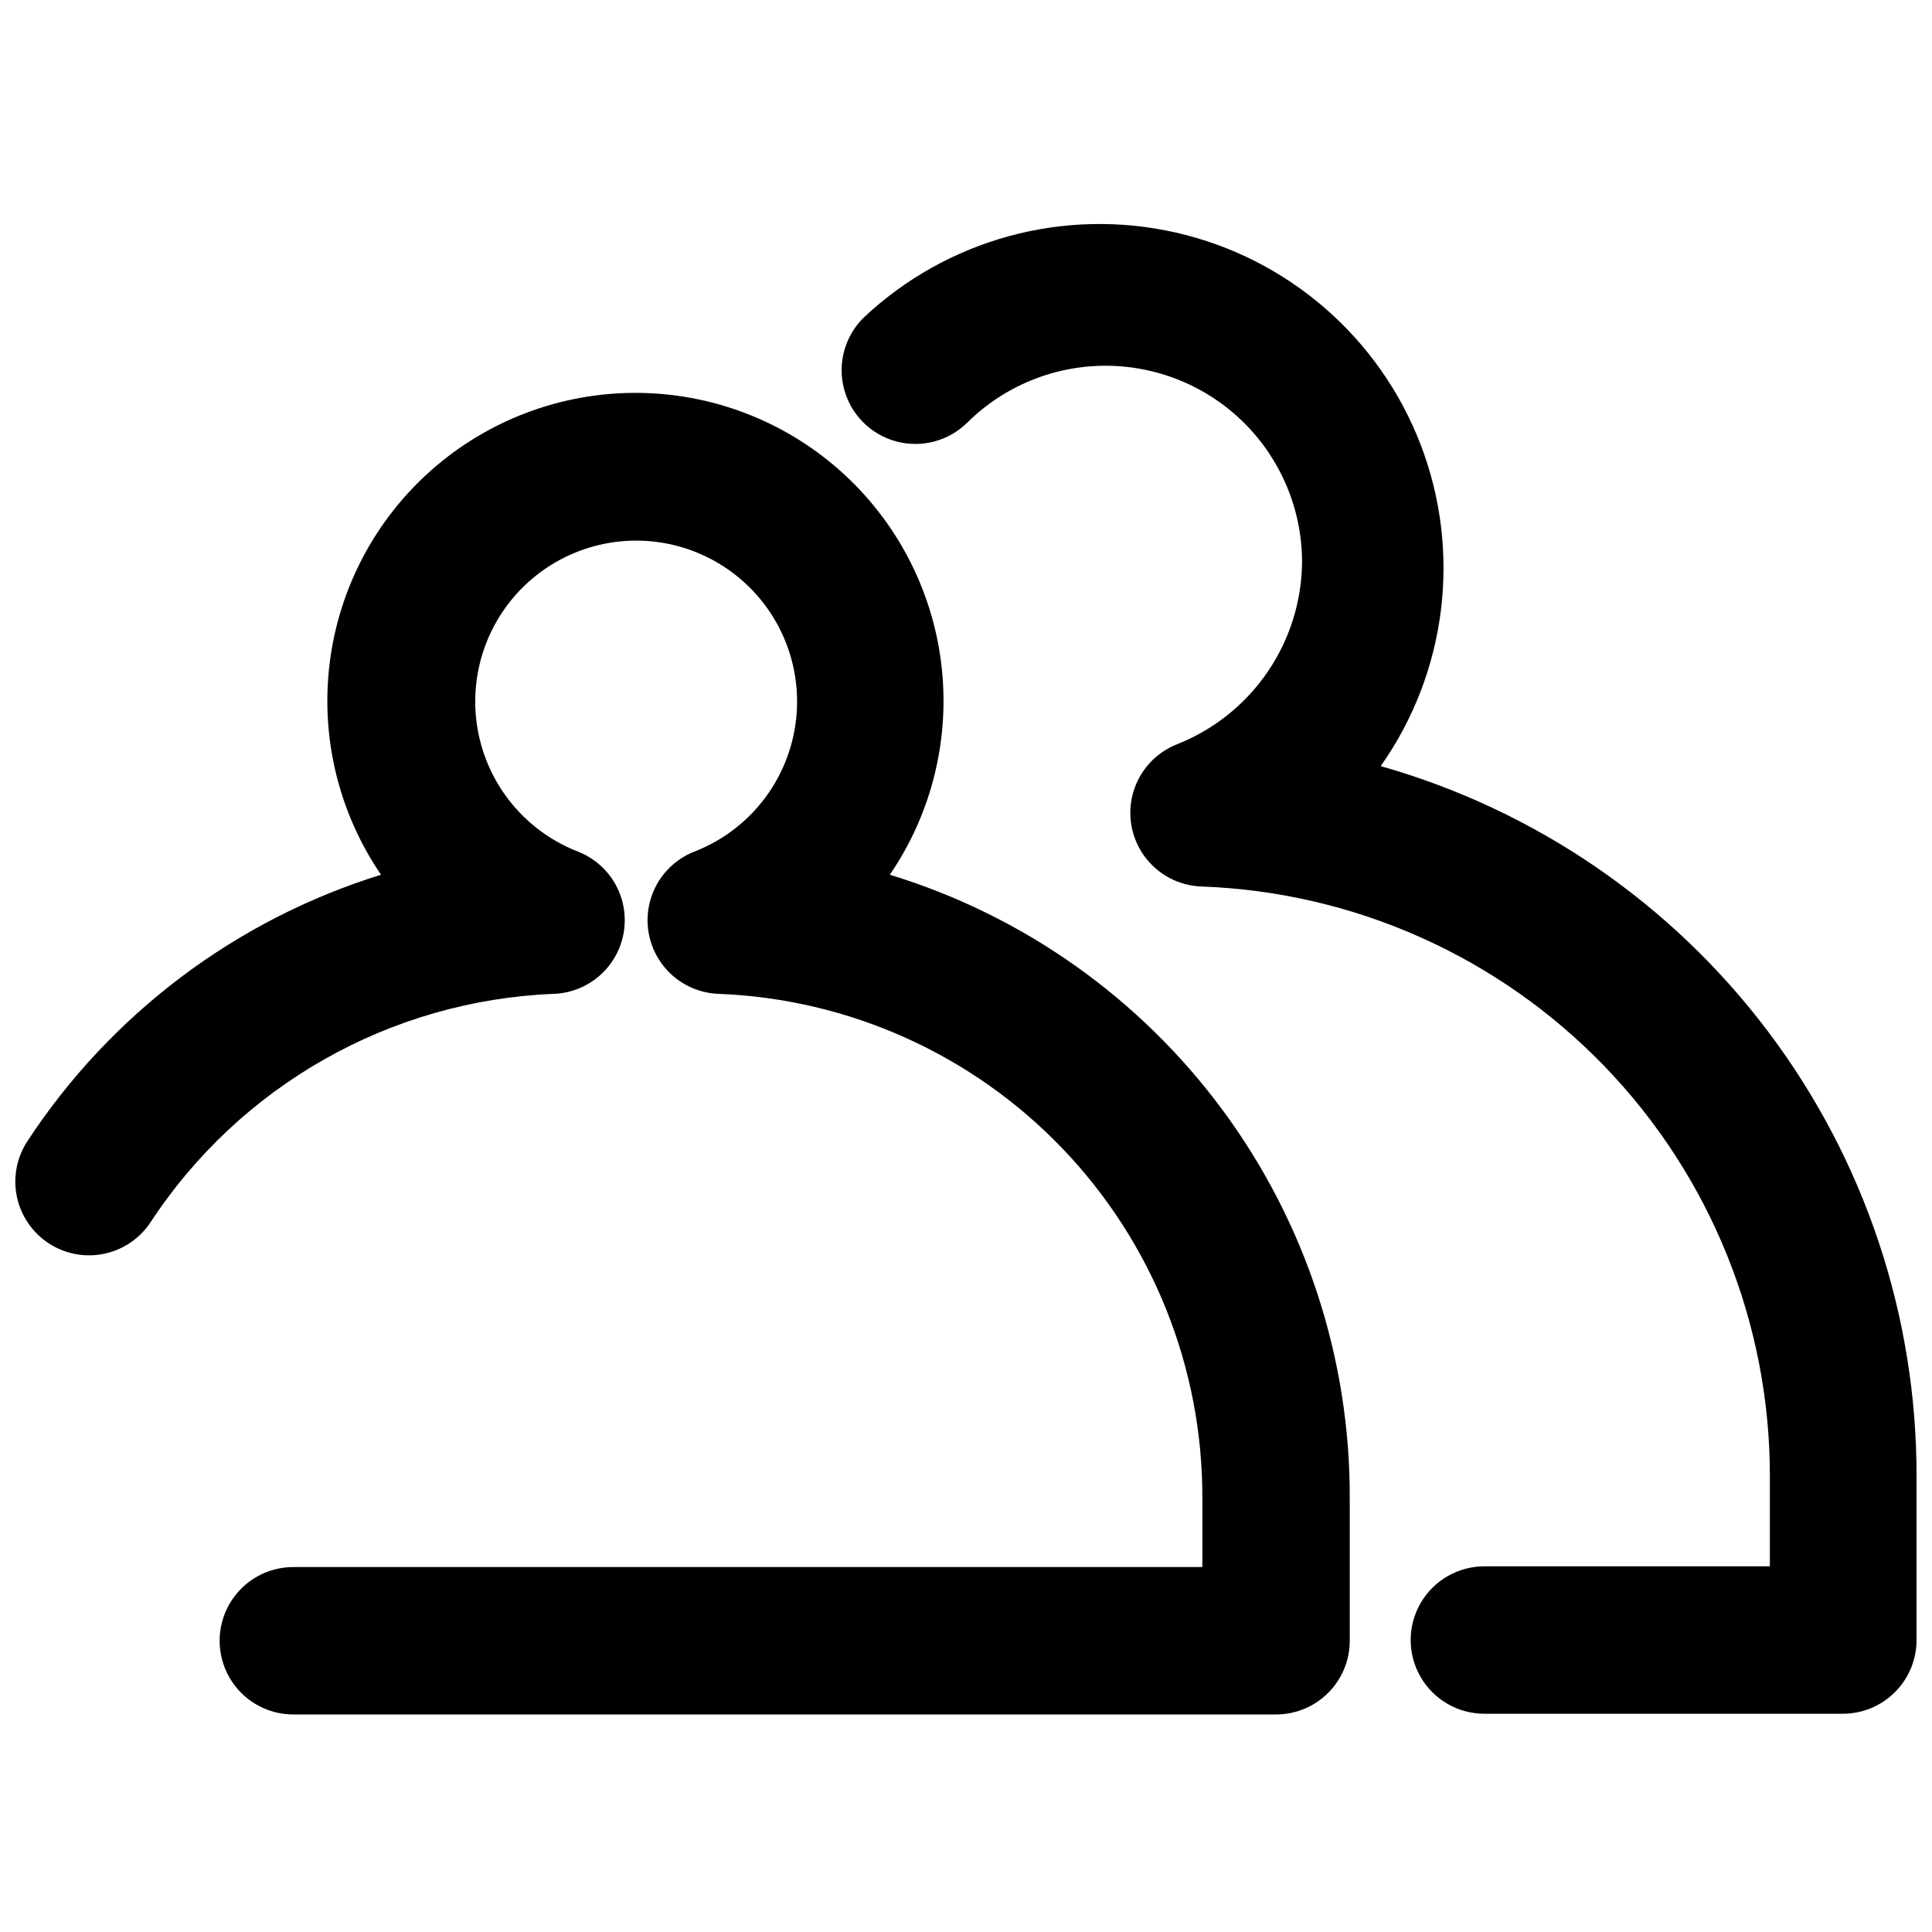 <?xml version="1.0" encoding="UTF-8"?>
<!-- Uploaded to: SVG Repo, www.svgrepo.com, Generator: SVG Repo Mixer Tools -->
<svg width="800px" height="800px" version="1.1" viewBox="144 144 512 512" xmlns="http://www.w3.org/2000/svg">
 <defs>
  <clipPath id="b">
   <path d="m148.09 248h353.91v351h-353.91z"/>
  </clipPath>
  <clipPath id="a">
   <path d="m367 203h284.9v396h-284.9z"/>
  </clipPath>
 </defs>
 <g>
  <g clip-path="url(#b)">
   <path d="m156.88 473.47c4.34 2.852 9.637 3.856 14.719 2.793 5.082-1.062 9.531-4.106 12.367-8.457 23.75-36.168 63.48-58.66 106.71-60.422 6.035-0.195 11.641-3.176 15.18-8.066 3.543-4.891 4.621-11.145 2.926-16.938-1.695-5.797-5.973-10.48-11.594-12.691-12.473-4.828-21.957-15.23-25.617-28.094-3.664-12.863-1.078-26.699 6.981-37.375 8.062-10.672 20.66-16.949 34.035-16.949s25.977 6.277 34.035 16.949c8.059 10.676 10.645 24.512 6.981 37.375-3.66 12.863-13.145 23.266-25.617 28.094-5.617 2.211-9.898 6.894-11.594 12.691-1.695 5.793-0.617 12.047 2.926 16.938 3.539 4.891 9.145 7.871 15.18 8.066 34.508 1.352 67.152 16.035 91.051 40.969 23.898 24.934 37.191 58.164 37.082 92.699v18.23h-240.9c-6.977 0-13.426 3.723-16.914 9.766-3.488 6.047-3.488 13.492 0 19.535 3.488 6.043 9.938 9.766 16.914 9.766h260.43c5.184 0 10.148-2.059 13.812-5.723 3.664-3.66 5.723-8.629 5.723-13.809v-37.766c0.117-36.977-11.672-73.012-33.621-102.77-21.949-29.758-52.898-51.664-88.262-62.469 11.227-16.438 16.059-36.406 13.598-56.16-2.465-19.75-12.059-37.918-26.977-51.094-14.922-13.172-34.141-20.445-54.043-20.445-19.902 0-39.121 7.273-54.039 20.445-14.922 13.176-24.516 31.344-26.98 51.094-2.461 19.754 2.375 39.723 13.602 56.16-38.477 11.938-71.598 36.891-93.691 70.574-2.856 4.332-3.871 9.625-2.82 14.707 1.051 5.082 4.078 9.535 8.418 12.379z"/>
  </g>
  <g clip-path="url(#a)">
   <path d="m509.9 347.03c17.52-24.852 21.488-56.809 10.586-85.195-10.902-28.387-35.242-49.469-64.895-56.207-29.652-6.734-60.711 1.758-82.812 22.645-4.941 4.934-6.879 12.125-5.078 18.871 1.797 6.75 7.059 12.023 13.801 13.836 6.742 1.816 13.941-0.102 18.887-5.035 9.785-9.66 22.992-15.059 36.742-15.016 13.75 0.039 26.926 5.516 36.656 15.23 9.727 9.719 15.219 22.887 15.277 36.637-0.059 10.461-3.246 20.66-9.152 29.293-5.906 8.633-14.262 15.301-23.988 19.148-5.617 2.211-9.898 6.894-11.594 12.691-1.695 5.793-0.613 12.047 2.926 16.938 3.543 4.891 9.145 7.871 15.18 8.07 40.453 1.465 78.758 18.574 106.85 47.723 28.09 29.145 43.773 68.055 43.75 108.54v23.895h-75.656c-6.981 0-13.43 3.723-16.918 9.766-3.488 6.047-3.488 13.492 0 19.535 3.488 6.043 9.938 9.766 16.918 9.766h94.992c5.18 0 10.148-2.059 13.812-5.723 3.66-3.66 5.719-8.629 5.719-13.809v-43.234c0.102-42.582-13.719-84.031-39.355-118.04-25.633-34.004-61.68-58.699-102.64-70.324z"/>
  </g>
 </g>
</svg>